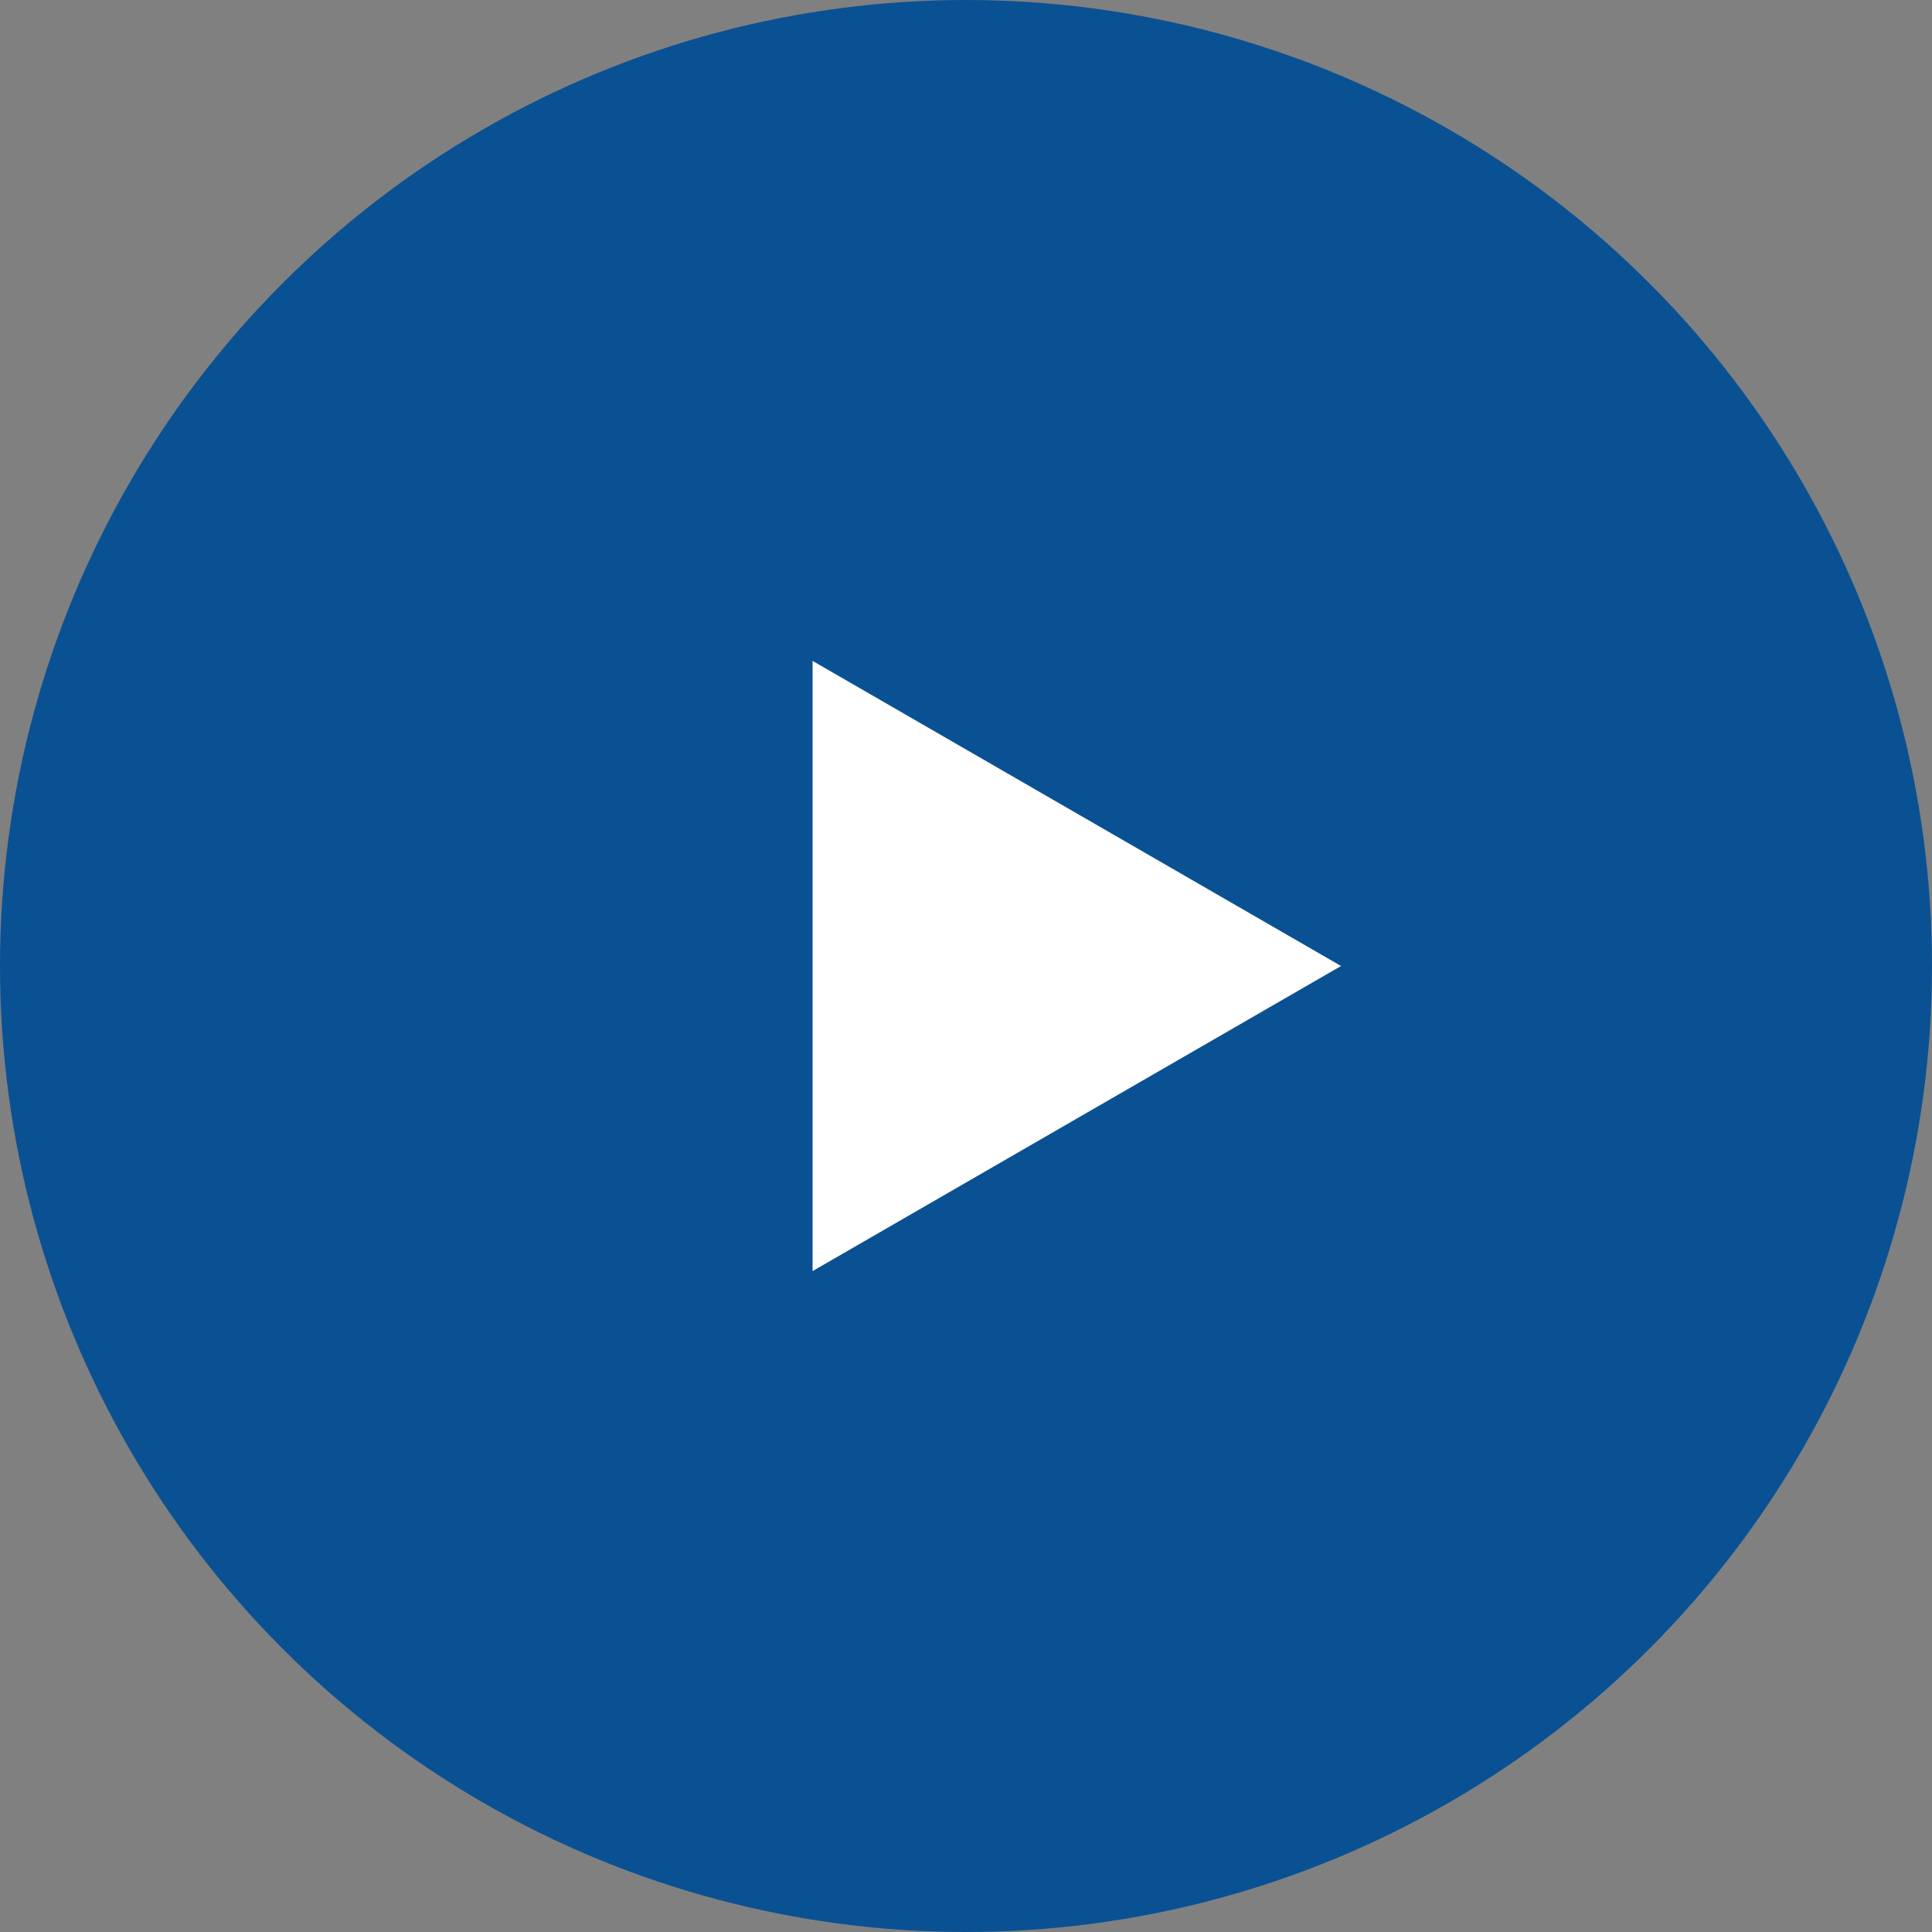 <svg width="85" height="85" viewBox="0 0 85 85" fill="none" xmlns="http://www.w3.org/2000/svg">
<rect x="0" y="0" width="85" height="85" fill="#808080" stroke="none"/>
<circle cx="42.5" cy="42.5" r="42.5" fill="#0A5193"/>
<path d="M59 42.5L35.75 55.923L35.75 29.077L59 42.5Z" fill="white"/>
</svg>
